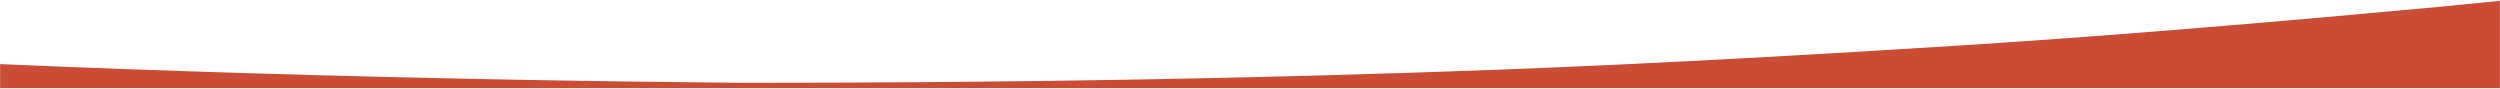 <?xml version="1.0" encoding="UTF-8"?> <svg xmlns="http://www.w3.org/2000/svg" width="1920" height="68" viewBox="0 0 1920 68" fill="none"><mask id="mask0_599_3053" style="mask-type:alpha" maskUnits="userSpaceOnUse" x="0" y="0" width="1920" height="68"><rect width="1920" height="68" fill="#D9D9D9"></rect></mask><g mask="url(#mask0_599_3053)"><path fill-rule="evenodd" clip-rule="evenodd" d="M-190.178 453.308C45.182 463.66 277.127 468.879 494.943 470.952C739.805 470.953 960.097 467.306 1179.54 459.103C1323.58 453.633 1467.61 445.43 1611.65 436.314C1750.6 427.199 1888.71 415.349 2026.82 402.588C2057.41 399.677 2088.01 396.601 2118.6 393.401C2113.78 319.645 2108.92 245.404 2103.57 171.163C2100.66 125.68 2097.49 80.198 2094.33 34.715L2094.32 34.587C2093.1 17.058 2091.87 -0.471 2090.67 -18C2017.43 -9.577 1944.19 -1.497 1870.95 5.471C1753.49 16.325 1636.02 26.404 1517.84 34.157C1395.33 41.91 1272.82 48.887 1150.31 53.539C963.669 60.516 776.304 63.617 568.04 63.617C326.165 61.315 63.804 54.452 -198.761 39.267C-198.785 87.403 -198.827 135.542 -198.869 183.672L-198.871 185.479L-198.871 185.549C-198.935 259.104 -199 332.636 -199 406.098C-199 424.861 -196.112 440.598 -190.178 453.308Z" fill="#CA4C34"></path></g></svg> 